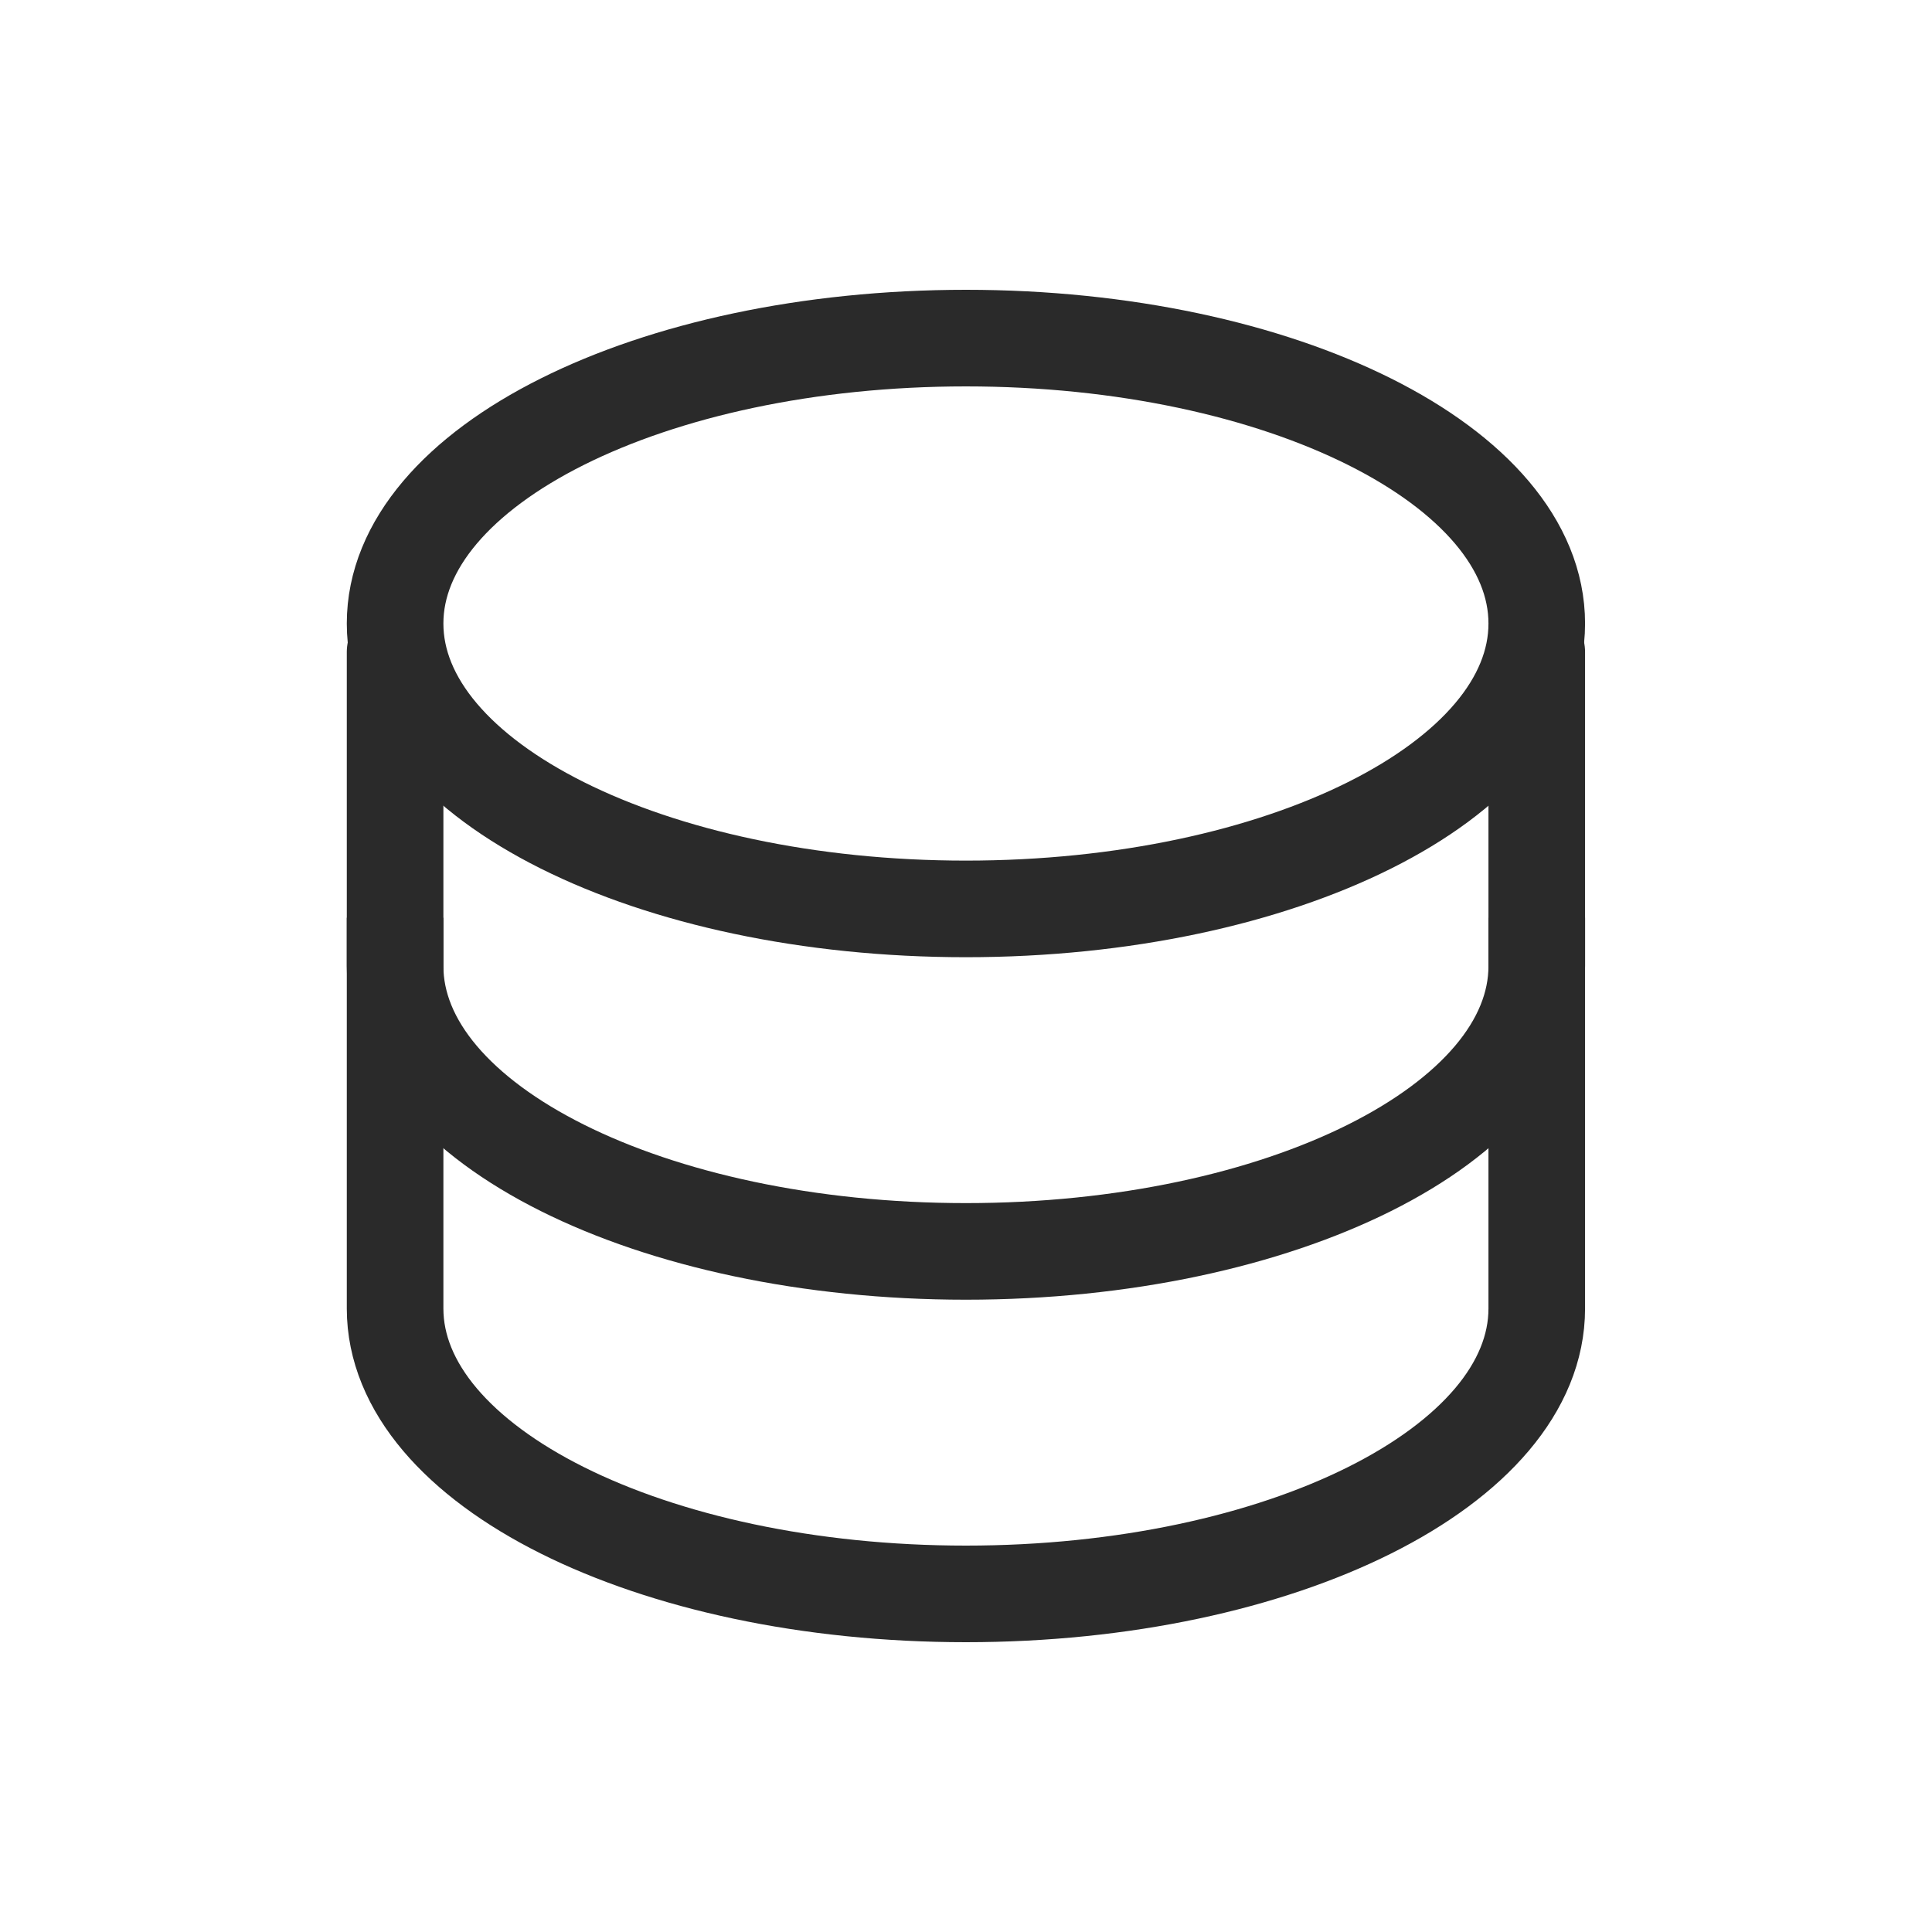<svg width="40" height="40" viewBox="0 0 40 40" fill="none" xmlns="http://www.w3.org/2000/svg">
<path d="M8.18 20C8.18 23.264 13.471 25.909 19.998 25.909C26.525 25.909 31.817 23.264 31.817 20" stroke="#2A2A2A" stroke-width="2" stroke-linecap="square"/>
<path d="M8.18 13.5V27.091C8.18 30.354 13.471 33 19.998 33C26.525 33 31.817 30.354 31.817 27.091V13.5" stroke="#2A2A2A" stroke-width="2" stroke-linecap="round" stroke-linejoin="round"/>
<path d="M19.998 18.818C26.525 18.818 31.817 16.173 31.817 12.909C31.817 9.646 26.525 7 19.998 7C13.471 7 8.18 9.646 8.18 12.909C8.18 16.173 13.471 18.818 19.998 18.818Z" stroke="#2A2A2A" stroke-width="2"/>
</svg>
